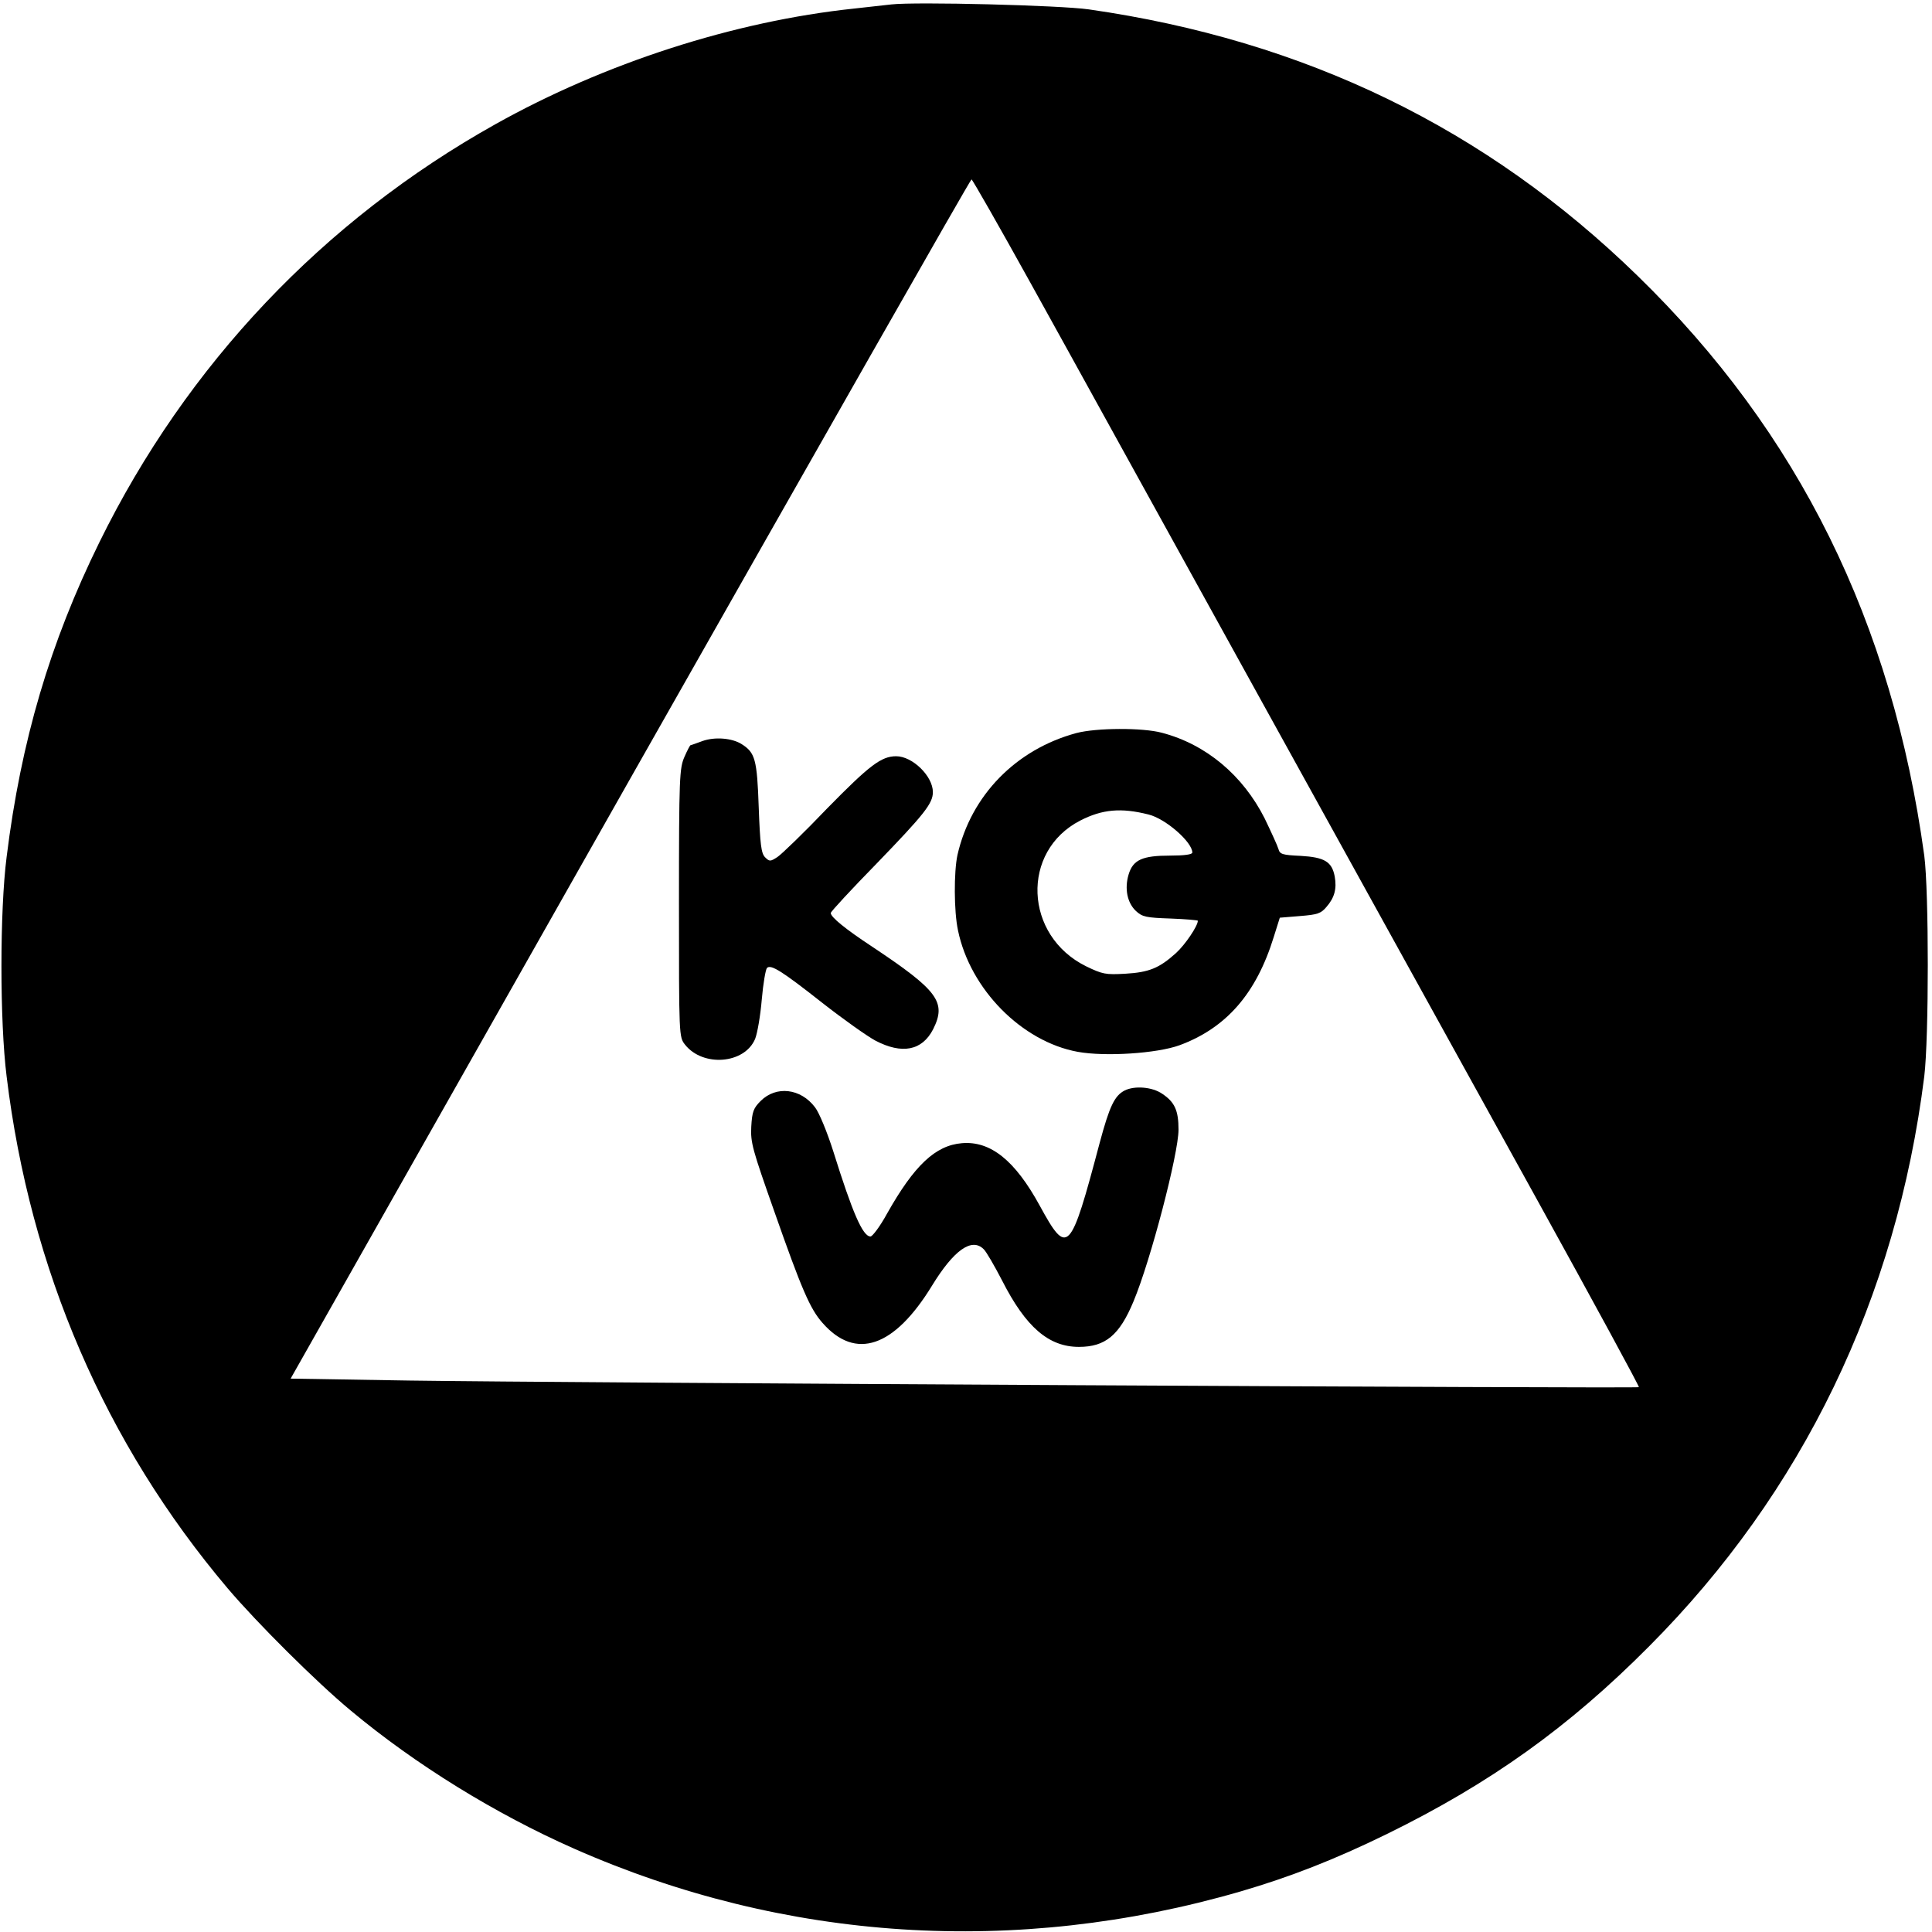 <?xml version="1.0" standalone="no"?>
<!DOCTYPE svg PUBLIC "-//W3C//DTD SVG 20010904//EN"
 "http://www.w3.org/TR/2001/REC-SVG-20010904/DTD/svg10.dtd">
<svg version="1.0" xmlns="http://www.w3.org/2000/svg"
 width="700pt" height="700pt" viewBox="0 0 700 700"
 preserveAspectRatio="xMidYMid meet">
<g transform="translate(0,700) scale(0.1,-0.1)"
fill="#000000" stroke="none">
<path d="M3230 6984 c-19 -2 -80 -9 -135 -15 -436 -46 -905 -198 -1300 -419
-624 -349 -1119 -872 -1435 -1515 -179 -364 -284 -720 -336 -1140 -25 -195
-25 -596 0 -795 85 -699 357 -1330 801 -1855 107 -126 321 -339 445 -442 236
-197 525 -375 810 -501 763 -337 1602 -391 2415 -155 178 52 340 115 530 208
373 183 658 386 950 680 556 558 896 1261 997 2065 17 140 17 671 0 800 -116
846 -455 1532 -1038 2100 -550 536 -1207 854 -1989 966 -105 15 -628 28 -715
18z m502 -1006 c114 -205 488 -884 833 -1508 345 -624 796 -1440 1002 -1813
206 -373 373 -680 371 -683 -6 -5 -3923 16 -4454 24 l-431 7 1230 2173 c677
1194 1233 2172 1237 2172 3 0 99 -168 212 -372z"/>
<path d="M3900 4344 c-219 -59 -382 -226 -431 -442 -13 -61 -13 -203 2 -273
44 -213 231 -403 434 -440 99 -18 287 -6 369 24 170 63 278 188 341 392 l22
70 73 6 c63 5 76 9 96 33 29 33 38 66 30 110 -10 54 -37 70 -123 75 -67 3 -76
6 -81 25 -3 11 -26 61 -50 111 -79 156 -212 268 -372 310 -70 19 -238 18 -310
-1z m261 -295 c62 -15 159 -100 159 -138 0 -7 -29 -11 -80 -11 -101 0 -135
-15 -151 -69 -15 -51 -5 -102 27 -132 23 -21 36 -24 125 -27 54 -2 99 -6 99
-8 0 -19 -46 -87 -79 -117 -61 -55 -98 -70 -184 -75 -71 -4 -82 -2 -142 27
-225 111 -237 417 -21 528 80 41 148 47 247 22z"/>
<path d="M2545 4315 c-22 -8 -41 -15 -43 -15 -2 0 -12 -19 -22 -42 -18 -41
-20 -71 -20 -529 0 -484 0 -486 22 -514 65 -82 216 -70 254 21 8 20 19 83 24
142 5 58 14 110 19 115 14 14 55 -12 201 -127 74 -58 160 -119 191 -136 97
-51 170 -37 210 41 49 98 18 140 -221 299 -97 64 -150 107 -150 122 0 5 75 86
166 179 173 179 204 218 204 259 0 58 -74 130 -133 130 -54 0 -97 -33 -250
-189 -83 -87 -165 -166 -180 -176 -26 -17 -29 -17 -45 -1 -14 14 -18 46 -23
181 -6 174 -13 198 -62 229 -35 22 -97 27 -142 11z"/>
<path d="M4075 3049 c-37 -19 -55 -57 -91 -191 -106 -400 -116 -411 -217 -226
-89 163 -178 235 -282 226 -96 -8 -173 -81 -271 -255 -25 -46 -53 -83 -60 -83
-28 0 -65 85 -135 309 -22 69 -51 140 -66 159 -52 69 -141 79 -197 23 -26 -26
-31 -39 -34 -93 -3 -58 4 -82 83 -306 100 -285 130 -354 175 -405 120 -137
260 -89 397 135 79 129 144 175 187 132 9 -8 39 -60 67 -114 86 -169 169 -240
278 -240 96 0 147 42 198 165 62 148 163 535 163 622 0 70 -14 100 -59 130
-36 25 -100 30 -136 12z"/>
</g>
</svg>
